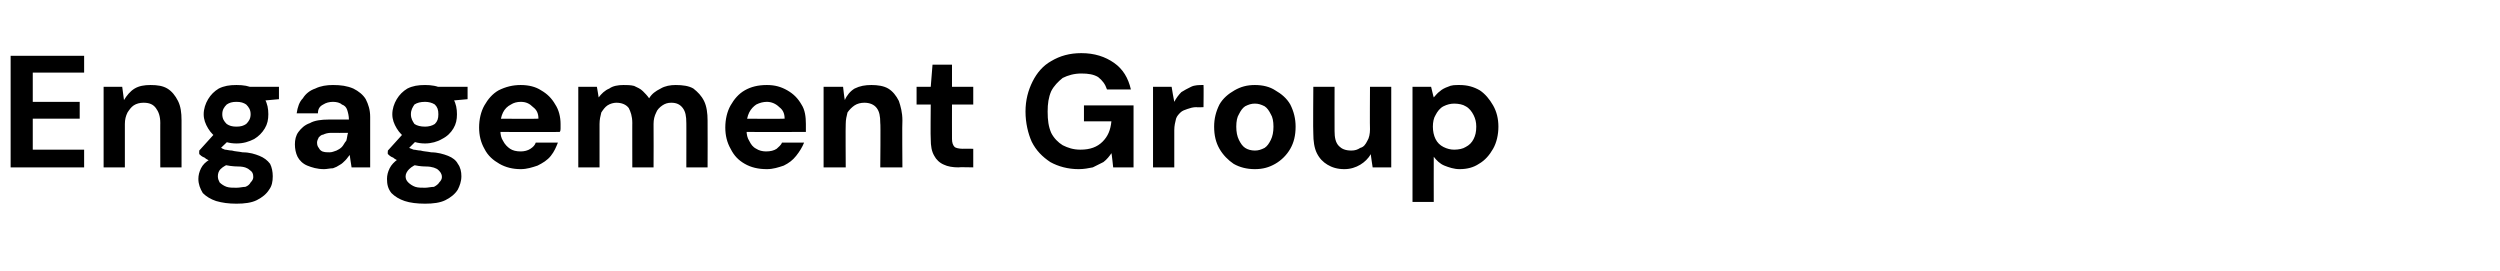 <?xml version="1.0" standalone="no"?><!DOCTYPE svg PUBLIC "-//W3C//DTD SVG 1.1//EN" "http://www.w3.org/Graphics/SVG/1.1/DTD/svg11.dtd"><svg xmlns="http://www.w3.org/2000/svg" version="1.1" width="282.3px" height="30.6px" viewBox="0 -5 282.3 30.6" style="top:-5px">  <desc>Engagement Group</desc>  <defs/>  <g id="Polygon50836">    <path d="M 1.2 13.9 L 1.2 1.3 L 9.5 1.3 L 9.5 3.2 L 3.7 3.2 L 3.7 6.5 L 9 6.5 L 9 8.4 L 3.7 8.4 L 3.7 11.9 L 9.5 11.9 L 9.5 13.9 L 1.2 13.9 Z M 11.7 13.9 L 11.7 4.8 L 13.8 4.8 C 13.8 4.8 14 6.26 14 6.3 C 14.3 5.8 14.7 5.3 15.2 5 C 15.7 4.7 16.3 4.6 17 4.6 C 17.8 4.6 18.4 4.7 18.9 5 C 19.4 5.3 19.8 5.8 20.1 6.4 C 20.4 7 20.5 7.7 20.5 8.6 C 20.5 8.62 20.5 13.9 20.5 13.9 L 18.1 13.9 C 18.1 13.9 18.09 8.85 18.1 8.9 C 18.1 8.1 17.9 7.6 17.6 7.2 C 17.3 6.8 16.9 6.6 16.2 6.6 C 15.8 6.6 15.4 6.7 15.1 6.9 C 14.8 7.1 14.6 7.4 14.4 7.7 C 14.2 8.1 14.1 8.5 14.1 9 C 14.11 9.01 14.1 13.9 14.1 13.9 L 11.7 13.9 Z M 26.7 18 C 25.8 18 25.1 17.9 24.4 17.7 C 23.8 17.5 23.3 17.2 22.9 16.8 C 22.6 16.3 22.4 15.8 22.4 15.2 C 22.4 14.8 22.5 14.4 22.7 14 C 22.9 13.6 23.2 13.3 23.7 13 C 24.1 12.7 24.6 12.4 25.2 12.2 C 25.2 12.2 26.1 13.4 26.1 13.4 C 25.6 13.6 25.2 13.8 24.9 14.1 C 24.7 14.3 24.6 14.6 24.6 14.9 C 24.6 15.2 24.7 15.4 24.8 15.6 C 25 15.8 25.3 16 25.6 16.1 C 25.9 16.2 26.3 16.2 26.7 16.2 C 27.1 16.2 27.4 16.1 27.7 16.1 C 28 16 28.2 15.8 28.3 15.6 C 28.5 15.4 28.6 15.2 28.6 15 C 28.6 14.6 28.5 14.4 28.2 14.2 C 28 14 27.6 13.8 26.9 13.8 C 26.3 13.8 25.7 13.7 25.2 13.6 C 24.8 13.5 24.4 13.4 24 13.3 C 23.6 13.1 23.3 13 23.1 12.8 C 22.8 12.7 22.6 12.5 22.5 12.4 C 22.48 12.38 22.5 12 22.5 12 L 24.4 9.9 L 26.2 10.5 L 23.9 12.7 C 23.9 12.7 24.57 11.5 24.6 11.5 C 24.7 11.6 24.8 11.6 25 11.7 C 25.1 11.8 25.2 11.8 25.4 11.9 C 25.6 11.9 25.9 12 26.2 12 C 26.5 12.1 26.9 12.1 27.4 12.2 C 28.2 12.2 28.8 12.4 29.3 12.6 C 29.8 12.8 30.2 13.1 30.5 13.5 C 30.7 13.9 30.8 14.4 30.8 14.9 C 30.8 15.5 30.7 16 30.4 16.4 C 30.1 16.9 29.6 17.3 29 17.6 C 28.4 17.9 27.6 18 26.7 18 Z M 26.7 11.2 C 25.9 11.2 25.3 11 24.7 10.7 C 24.2 10.4 23.8 10 23.5 9.5 C 23.2 9 23 8.5 23 7.9 C 23 7.3 23.2 6.7 23.5 6.2 C 23.8 5.7 24.2 5.3 24.7 5 C 25.3 4.7 25.9 4.6 26.7 4.6 C 27.5 4.6 28.1 4.7 28.7 5 C 29.2 5.3 29.6 5.7 29.9 6.2 C 30.2 6.7 30.3 7.3 30.3 7.9 C 30.3 8.5 30.2 9 29.9 9.5 C 29.6 10 29.2 10.4 28.7 10.7 C 28.1 11 27.5 11.2 26.7 11.2 Z M 26.7 9.3 C 27.2 9.3 27.5 9.2 27.8 9 C 28.1 8.7 28.3 8.4 28.3 7.9 C 28.3 7.4 28.1 7.1 27.8 6.8 C 27.5 6.6 27.2 6.5 26.7 6.5 C 26.2 6.5 25.9 6.6 25.6 6.8 C 25.3 7.1 25.1 7.4 25.1 7.9 C 25.1 8.4 25.3 8.7 25.6 9 C 25.9 9.2 26.2 9.3 26.7 9.3 Z M 28.2 6.5 L 27.8 4.8 L 31.5 4.8 L 31.5 6.2 L 28.2 6.5 Z M 36.6 14.1 C 35.8 14.1 35.2 13.9 34.7 13.7 C 34.2 13.5 33.8 13.1 33.6 12.7 C 33.4 12.3 33.3 11.8 33.3 11.3 C 33.3 10.8 33.4 10.3 33.7 9.9 C 34 9.5 34.4 9.1 35 8.9 C 35.5 8.6 36.3 8.5 37.1 8.5 C 37.1 8.5 39.4 8.5 39.4 8.5 C 39.4 8.1 39.3 7.7 39.2 7.4 C 39.1 7.1 38.9 6.9 38.6 6.8 C 38.4 6.6 38 6.5 37.6 6.5 C 37.2 6.5 36.8 6.6 36.5 6.8 C 36.1 7 35.9 7.3 35.9 7.8 C 35.9 7.8 33.5 7.8 33.5 7.8 C 33.6 7.1 33.8 6.5 34.2 6.1 C 34.5 5.6 35 5.2 35.6 5 C 36.2 4.7 36.9 4.6 37.6 4.6 C 38.5 4.6 39.2 4.7 39.9 5 C 40.5 5.3 41 5.7 41.3 6.2 C 41.6 6.8 41.8 7.4 41.8 8.2 C 41.8 8.24 41.8 13.9 41.8 13.9 L 39.7 13.9 C 39.7 13.9 39.47 12.47 39.5 12.5 C 39.3 12.7 39.2 12.9 39 13.1 C 38.8 13.3 38.6 13.5 38.4 13.6 C 38.1 13.8 37.9 13.9 37.6 14 C 37.3 14 36.9 14.1 36.6 14.1 Z M 37.2 12.2 C 37.5 12.2 37.7 12.1 38 12 C 38.2 11.9 38.4 11.8 38.6 11.6 C 38.8 11.4 38.9 11.1 39.1 10.9 C 39.2 10.6 39.2 10.3 39.3 10 C 39.26 10.04 39.3 10 39.3 10 C 39.3 10 37.4 10.02 37.4 10 C 37 10 36.7 10.1 36.5 10.2 C 36.3 10.2 36.1 10.4 36 10.5 C 35.9 10.7 35.8 10.9 35.8 11.1 C 35.8 11.4 35.9 11.6 36 11.7 C 36.1 11.9 36.2 12 36.4 12.1 C 36.7 12.2 36.9 12.2 37.2 12.2 Z M 48 18 C 47.1 18 46.3 17.9 45.7 17.7 C 45.1 17.5 44.6 17.2 44.2 16.8 C 43.8 16.3 43.7 15.8 43.7 15.2 C 43.7 14.8 43.8 14.4 44 14 C 44.2 13.6 44.5 13.3 44.9 13 C 45.4 12.7 45.9 12.4 46.5 12.2 C 46.5 12.2 47.4 13.4 47.4 13.4 C 46.9 13.6 46.5 13.8 46.2 14.1 C 46 14.3 45.8 14.6 45.8 14.9 C 45.8 15.2 45.9 15.4 46.1 15.6 C 46.3 15.8 46.6 16 46.9 16.1 C 47.2 16.2 47.6 16.2 48 16.2 C 48.3 16.2 48.7 16.1 49 16.1 C 49.2 16 49.5 15.8 49.6 15.6 C 49.8 15.4 49.9 15.2 49.9 15 C 49.9 14.6 49.7 14.4 49.5 14.2 C 49.3 14 48.8 13.8 48.1 13.8 C 47.5 13.8 47 13.7 46.5 13.6 C 46 13.5 45.6 13.4 45.3 13.3 C 44.9 13.1 44.6 13 44.4 12.8 C 44.1 12.7 43.9 12.5 43.8 12.4 C 43.76 12.38 43.8 12 43.8 12 L 45.7 9.9 L 47.4 10.5 L 45.2 12.7 C 45.2 12.7 45.85 11.5 45.8 11.5 C 46 11.6 46.1 11.6 46.2 11.7 C 46.4 11.8 46.5 11.8 46.7 11.9 C 46.9 11.9 47.2 12 47.5 12 C 47.8 12.1 48.2 12.1 48.7 12.2 C 49.4 12.2 50.1 12.4 50.6 12.6 C 51.1 12.8 51.5 13.1 51.7 13.5 C 52 13.9 52.1 14.4 52.1 14.9 C 52.1 15.5 51.9 16 51.7 16.4 C 51.4 16.9 50.9 17.3 50.3 17.6 C 49.7 17.9 48.9 18 48 18 Z M 48 11.2 C 47.2 11.2 46.6 11 46 10.7 C 45.5 10.4 45.1 10 44.8 9.5 C 44.5 9 44.3 8.5 44.3 7.9 C 44.3 7.3 44.5 6.7 44.8 6.2 C 45.1 5.7 45.5 5.3 46 5 C 46.6 4.7 47.2 4.6 48 4.6 C 48.7 4.6 49.4 4.7 49.9 5 C 50.5 5.3 50.9 5.7 51.2 6.2 C 51.5 6.7 51.6 7.3 51.6 7.9 C 51.6 8.5 51.5 9 51.2 9.5 C 50.9 10 50.5 10.4 49.9 10.7 C 49.4 11 48.7 11.2 48 11.2 Z M 48 9.3 C 48.4 9.3 48.8 9.2 49.1 9 C 49.4 8.7 49.5 8.4 49.5 7.9 C 49.5 7.4 49.4 7.1 49.1 6.8 C 48.8 6.6 48.4 6.5 48 6.5 C 47.5 6.5 47.1 6.6 46.8 6.8 C 46.6 7.1 46.4 7.4 46.4 7.9 C 46.4 8.4 46.6 8.7 46.8 9 C 47.1 9.2 47.5 9.3 48 9.3 Z M 49.5 6.5 L 49.1 4.8 L 52.8 4.8 L 52.8 6.2 L 49.5 6.5 Z M 58.8 14.1 C 57.9 14.1 57.1 13.9 56.4 13.5 C 55.7 13.1 55.1 12.6 54.7 11.8 C 54.3 11.1 54.1 10.3 54.1 9.4 C 54.1 8.5 54.3 7.6 54.7 6.9 C 55.1 6.2 55.6 5.6 56.3 5.2 C 57.1 4.8 57.9 4.6 58.8 4.6 C 59.7 4.6 60.5 4.8 61.1 5.2 C 61.8 5.6 62.3 6.1 62.7 6.8 C 63.1 7.4 63.3 8.2 63.3 9 C 63.3 9.2 63.3 9.3 63.3 9.5 C 63.3 9.6 63.3 9.8 63.2 9.9 C 63.23 9.91 55.9 9.9 55.9 9.9 L 55.9 8.4 C 55.9 8.4 60.82 8.44 60.8 8.4 C 60.8 7.8 60.6 7.4 60.2 7.1 C 59.8 6.7 59.4 6.5 58.8 6.5 C 58.4 6.5 58 6.6 57.7 6.8 C 57.3 7 57 7.3 56.8 7.7 C 56.6 8.1 56.5 8.6 56.5 9.1 C 56.5 9.1 56.5 9.7 56.5 9.7 C 56.5 10.2 56.6 10.6 56.8 10.9 C 57 11.3 57.3 11.6 57.6 11.8 C 57.9 12 58.3 12.1 58.8 12.1 C 59.2 12.1 59.6 12 59.9 11.8 C 60.2 11.6 60.4 11.4 60.5 11.1 C 60.5 11.1 63 11.1 63 11.1 C 62.8 11.6 62.6 12.1 62.2 12.6 C 61.8 13.1 61.3 13.4 60.7 13.7 C 60.1 13.9 59.5 14.1 58.8 14.1 Z M 65.3 13.9 L 65.3 4.8 L 67.4 4.8 C 67.4 4.8 67.61 5.99 67.6 6 C 67.9 5.6 68.3 5.2 68.8 5 C 69.2 4.7 69.8 4.6 70.4 4.6 C 70.8 4.6 71.2 4.6 71.6 4.7 C 72 4.9 72.3 5 72.6 5.3 C 72.8 5.5 73.1 5.8 73.3 6.1 C 73.6 5.6 74 5.3 74.6 5 C 75.1 4.7 75.7 4.6 76.3 4.6 C 77.1 4.6 77.8 4.7 78.3 5 C 78.8 5.4 79.2 5.8 79.5 6.4 C 79.8 7 79.9 7.8 79.9 8.6 C 79.92 8.64 79.9 13.9 79.9 13.9 L 77.5 13.9 C 77.5 13.9 77.51 8.85 77.5 8.9 C 77.5 8.1 77.4 7.6 77.1 7.2 C 76.8 6.8 76.4 6.6 75.8 6.6 C 75.4 6.6 75.1 6.7 74.8 6.9 C 74.5 7.1 74.2 7.4 74.1 7.7 C 73.9 8.1 73.8 8.5 73.8 9 C 73.82 9.03 73.8 13.9 73.8 13.9 L 71.4 13.9 C 71.4 13.9 71.39 8.85 71.4 8.9 C 71.4 8.1 71.2 7.6 71 7.2 C 70.7 6.8 70.2 6.6 69.6 6.6 C 69.3 6.6 68.9 6.7 68.6 6.9 C 68.3 7.1 68.1 7.4 67.9 7.7 C 67.8 8.1 67.7 8.5 67.7 9 C 67.7 9.03 67.7 13.9 67.7 13.9 L 65.3 13.9 Z M 86.6 14.1 C 85.6 14.1 84.8 13.9 84.1 13.5 C 83.4 13.1 82.9 12.6 82.5 11.8 C 82.1 11.1 81.9 10.3 81.9 9.4 C 81.9 8.5 82.1 7.6 82.5 6.9 C 82.9 6.2 83.4 5.6 84.1 5.2 C 84.8 4.8 85.6 4.6 86.6 4.6 C 87.5 4.6 88.2 4.8 88.9 5.2 C 89.6 5.6 90.1 6.1 90.5 6.8 C 90.9 7.4 91 8.2 91 9 C 91 9.2 91 9.3 91 9.5 C 91 9.6 91 9.8 91 9.9 C 91.01 9.91 83.6 9.9 83.6 9.9 L 83.6 8.4 C 83.6 8.4 88.6 8.44 88.6 8.4 C 88.6 7.8 88.4 7.4 88 7.1 C 87.6 6.7 87.1 6.5 86.6 6.5 C 86.2 6.5 85.8 6.6 85.4 6.8 C 85.1 7 84.8 7.3 84.6 7.7 C 84.4 8.1 84.3 8.6 84.3 9.1 C 84.3 9.1 84.3 9.7 84.3 9.7 C 84.3 10.2 84.4 10.6 84.6 10.9 C 84.8 11.3 85 11.6 85.4 11.8 C 85.7 12 86.1 12.1 86.5 12.1 C 87 12.1 87.4 12 87.7 11.8 C 87.9 11.6 88.2 11.4 88.3 11.1 C 88.3 11.1 90.8 11.1 90.8 11.1 C 90.6 11.6 90.3 12.1 89.9 12.6 C 89.5 13.1 89.1 13.4 88.5 13.7 C 87.9 13.9 87.3 14.1 86.6 14.1 Z M 93 13.9 L 93 4.8 L 95.2 4.8 C 95.2 4.8 95.36 6.26 95.4 6.3 C 95.6 5.8 96 5.3 96.5 5 C 97.1 4.7 97.7 4.6 98.4 4.6 C 99.1 4.6 99.8 4.7 100.3 5 C 100.8 5.3 101.2 5.8 101.5 6.4 C 101.7 7 101.9 7.7 101.9 8.6 C 101.86 8.62 101.9 13.9 101.9 13.9 L 99.4 13.9 C 99.4 13.9 99.45 8.85 99.4 8.9 C 99.4 8.1 99.3 7.6 99 7.2 C 98.7 6.8 98.2 6.6 97.6 6.6 C 97.2 6.6 96.8 6.7 96.5 6.9 C 96.2 7.1 95.9 7.4 95.7 7.7 C 95.6 8.1 95.5 8.5 95.5 9 C 95.47 9.01 95.5 13.9 95.5 13.9 L 93 13.9 Z M 108.2 13.9 C 107.6 13.9 107 13.8 106.6 13.6 C 106.1 13.4 105.7 13 105.5 12.6 C 105.2 12.1 105.1 11.5 105.1 10.7 C 105.06 10.67 105.1 6.8 105.1 6.8 L 103.5 6.8 L 103.5 4.8 L 105.1 4.8 L 105.3 2.3 L 107.5 2.3 L 107.5 4.8 L 109.9 4.8 L 109.9 6.8 L 107.5 6.8 C 107.5 6.8 107.49 10.71 107.5 10.7 C 107.5 11.1 107.6 11.4 107.8 11.6 C 107.9 11.7 108.3 11.8 108.7 11.8 C 108.68 11.79 109.9 11.8 109.9 11.8 L 109.9 13.9 C 109.9 13.9 108.23 13.86 108.2 13.9 Z M 121.8 14.1 C 120.6 14.1 119.5 13.8 118.6 13.3 C 117.7 12.7 117 12 116.5 11 C 116.1 10.1 115.8 8.9 115.8 7.6 C 115.8 6.3 116.1 5.2 116.6 4.2 C 117.1 3.2 117.8 2.4 118.7 1.9 C 119.7 1.3 120.8 1 122.1 1 C 123.6 1 124.8 1.4 125.8 2.1 C 126.8 2.8 127.4 3.8 127.7 5.1 C 127.7 5.1 125 5.1 125 5.1 C 124.8 4.5 124.5 4.1 124 3.7 C 123.5 3.4 122.9 3.3 122.1 3.3 C 121.3 3.3 120.6 3.5 120 3.8 C 119.5 4.2 119 4.7 118.7 5.3 C 118.4 6 118.3 6.7 118.3 7.6 C 118.3 8.6 118.4 9.3 118.7 10 C 119 10.6 119.5 11.1 120 11.4 C 120.6 11.7 121.2 11.9 122 11.9 C 123.1 11.9 123.9 11.6 124.5 11 C 125.1 10.4 125.4 9.7 125.5 8.7 C 125.51 8.71 122.4 8.7 122.4 8.7 L 122.4 6.9 L 128 6.9 L 128 13.9 L 125.7 13.9 C 125.7 13.9 125.53 12.25 125.5 12.3 C 125.3 12.6 125 13 124.6 13.3 C 124.2 13.5 123.8 13.7 123.4 13.9 C 122.9 14 122.4 14.1 121.8 14.1 Z M 130.2 13.9 L 130.2 4.8 L 132.3 4.8 C 132.3 4.8 132.57 6.46 132.6 6.5 C 132.8 6.1 133.1 5.7 133.4 5.4 C 133.7 5.2 134.1 5 134.5 4.8 C 134.9 4.6 135.4 4.6 135.9 4.6 C 135.93 4.57 135.9 7.1 135.9 7.1 C 135.9 7.1 135.11 7.14 135.1 7.1 C 134.7 7.1 134.4 7.2 134.1 7.3 C 133.8 7.4 133.5 7.5 133.3 7.7 C 133.1 7.9 132.9 8.1 132.8 8.4 C 132.7 8.8 132.6 9.2 132.6 9.7 C 132.6 9.66 132.6 13.9 132.6 13.9 L 130.2 13.9 Z M 141.7 14.1 C 140.8 14.1 140 13.9 139.3 13.5 C 138.7 13.1 138.1 12.5 137.7 11.8 C 137.3 11.1 137.1 10.3 137.1 9.3 C 137.1 8.4 137.3 7.6 137.7 6.8 C 138.1 6.1 138.7 5.6 139.4 5.2 C 140.1 4.8 140.8 4.6 141.7 4.6 C 142.6 4.6 143.4 4.8 144 5.2 C 144.7 5.6 145.3 6.1 145.7 6.8 C 146.1 7.6 146.3 8.4 146.3 9.3 C 146.3 10.3 146.1 11.1 145.7 11.8 C 145.3 12.5 144.7 13.1 144 13.5 C 143.3 13.9 142.6 14.1 141.7 14.1 Z M 141.7 12 C 142.1 12 142.4 11.9 142.8 11.7 C 143.1 11.5 143.3 11.2 143.5 10.8 C 143.7 10.4 143.8 9.9 143.8 9.3 C 143.8 8.7 143.7 8.2 143.5 7.9 C 143.3 7.5 143.1 7.2 142.8 7 C 142.4 6.8 142.1 6.7 141.7 6.7 C 141.3 6.7 141 6.8 140.6 7 C 140.3 7.2 140.1 7.5 139.9 7.9 C 139.7 8.2 139.6 8.7 139.6 9.3 C 139.6 9.9 139.7 10.4 139.9 10.8 C 140.1 11.2 140.3 11.5 140.6 11.7 C 140.9 11.9 141.3 12 141.7 12 Z M 151.8 14.1 C 151 14.1 150.4 13.9 149.9 13.6 C 149.4 13.3 149 12.9 148.7 12.3 C 148.4 11.7 148.3 10.9 148.3 10.1 C 148.26 10.06 148.3 4.8 148.3 4.8 L 150.7 4.8 C 150.7 4.8 150.69 9.81 150.7 9.8 C 150.7 10.5 150.8 11.1 151.2 11.5 C 151.5 11.8 151.9 12 152.6 12 C 153 12 153.3 11.9 153.6 11.7 C 154 11.6 154.2 11.3 154.4 10.9 C 154.6 10.6 154.7 10.1 154.7 9.6 C 154.67 9.63 154.7 4.8 154.7 4.8 L 157.1 4.8 L 157.1 13.9 L 155 13.9 C 155 13.9 154.76 12.38 154.8 12.4 C 154.5 12.9 154.1 13.3 153.6 13.6 C 153.1 13.9 152.5 14.1 151.8 14.1 Z M 159.5 17.8 L 159.5 4.8 L 161.6 4.8 C 161.6 4.8 161.89 6.04 161.9 6 C 162.1 5.8 162.3 5.5 162.6 5.3 C 162.8 5.1 163.2 4.9 163.5 4.8 C 163.9 4.6 164.3 4.6 164.8 4.6 C 165.7 4.6 166.4 4.8 167.1 5.2 C 167.7 5.6 168.2 6.2 168.6 6.9 C 169 7.6 169.2 8.4 169.2 9.3 C 169.2 10.2 169 11.1 168.6 11.8 C 168.2 12.5 167.7 13.1 167 13.5 C 166.4 13.9 165.7 14.1 164.8 14.1 C 164.2 14.1 163.6 13.9 163.1 13.7 C 162.6 13.5 162.2 13.1 161.9 12.7 C 161.89 12.69 161.9 17.8 161.9 17.8 L 159.5 17.8 Z M 164.2 11.9 C 164.7 11.9 165.2 11.8 165.5 11.6 C 165.9 11.4 166.2 11.1 166.4 10.7 C 166.6 10.3 166.7 9.9 166.7 9.3 C 166.7 8.8 166.6 8.4 166.4 8 C 166.2 7.6 165.9 7.2 165.5 7 C 165.2 6.8 164.7 6.7 164.2 6.7 C 163.8 6.7 163.4 6.8 163 7 C 162.6 7.2 162.3 7.6 162.1 8 C 161.9 8.3 161.8 8.8 161.8 9.3 C 161.8 9.8 161.9 10.3 162.1 10.7 C 162.3 11.1 162.6 11.4 163 11.6 C 163.4 11.8 163.8 11.9 164.2 11.9 Z " stroke="none" fill="#000"/>  </g></svg>